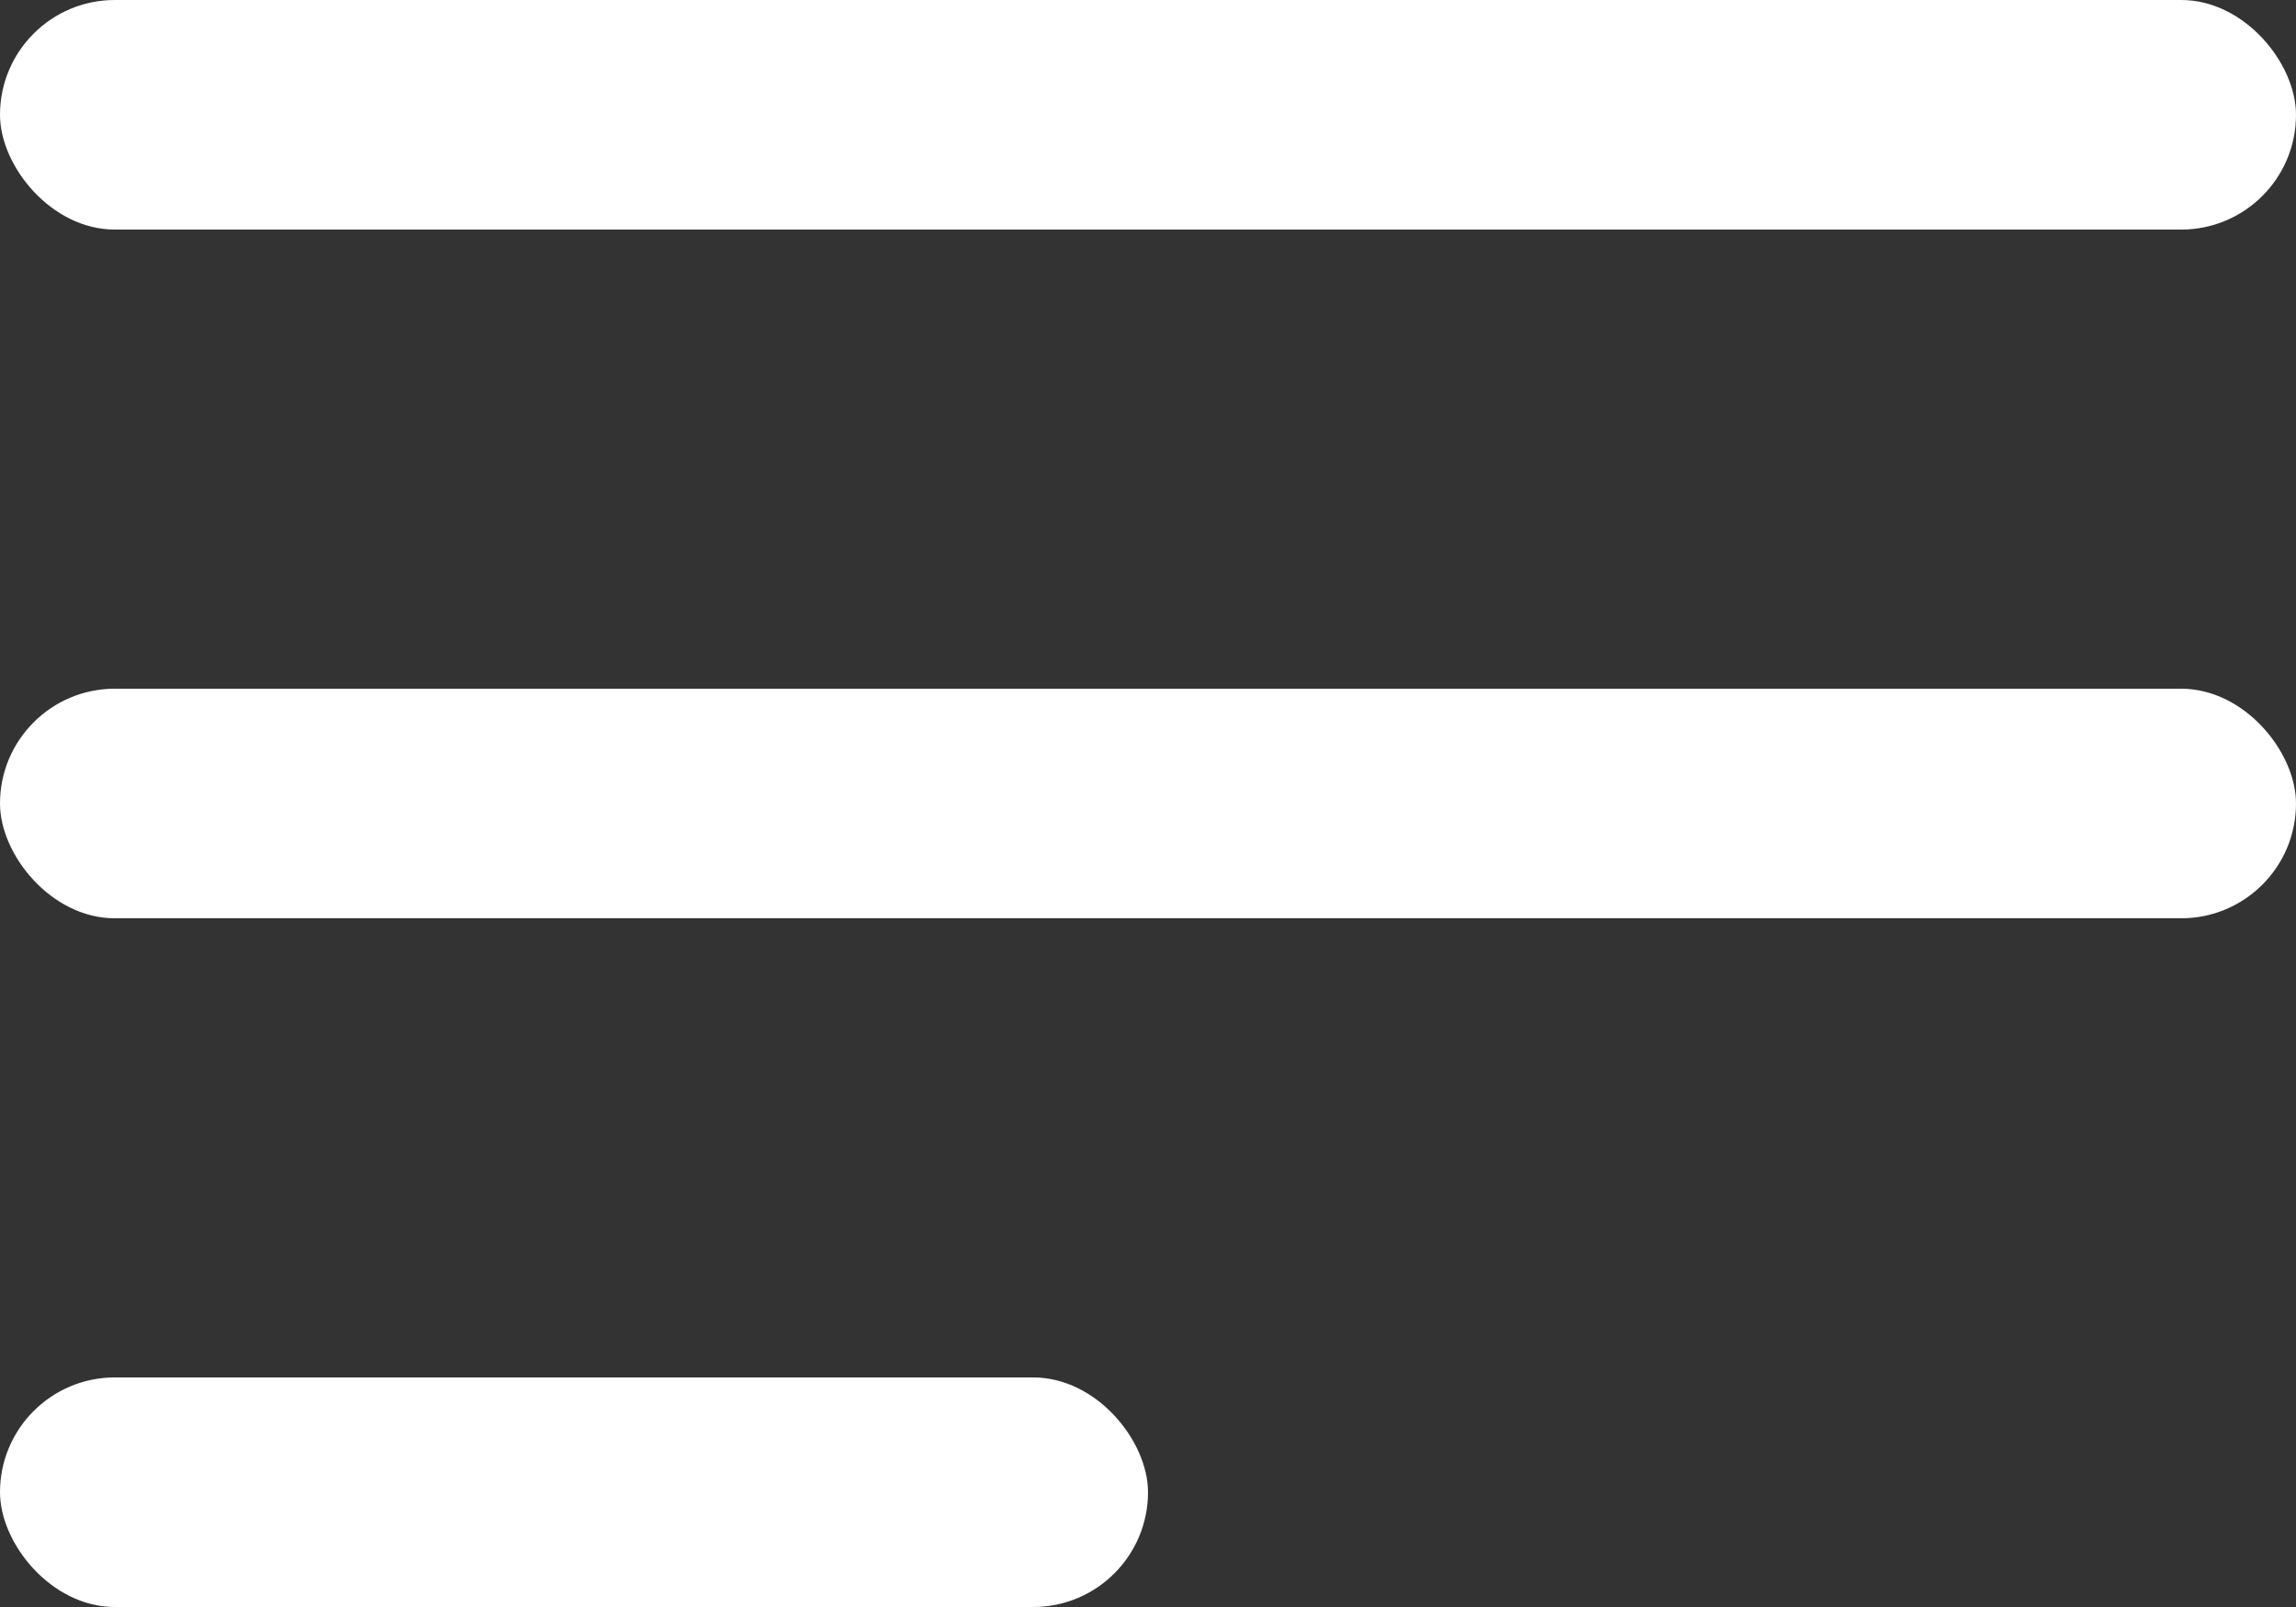 <?xml version="1.0" encoding="UTF-8"?>
<svg width="20px" height="14px" viewBox="0 0 20 14" version="1.1" xmlns="http://www.w3.org/2000/svg" xmlns:xlink="http://www.w3.org/1999/xlink">
    <rect x="0" y="0" width="20" height="14" fill="#333333" stroke="none"/>
    <!-- Generator: Sketch 58 (84663) - https://sketch.com -->
    <title>Group</title>
    <desc>Created with Sketch.</desc>
    <g id="Symbols" stroke="none" stroke-width="1" fill="none" fill-rule="evenodd">
        <g id="element/icon/24/burguer-menu-copy" transform="translate(-2, -5)" fill="#FFFFFF">
            <g id="Group" transform="translate(2, 5)">
                <rect id="Rectangle" x="0" y="0" width="20" height="2" rx="1"></rect>
                <rect id="Rectangle-Copy" x="0" y="6" width="20" height="2" rx="1"></rect>
                <rect id="Rectangle-Copy-2" x="0" y="12" width="10" height="2" rx="1"></rect>
            </g>
        </g>
    </g>
</svg>